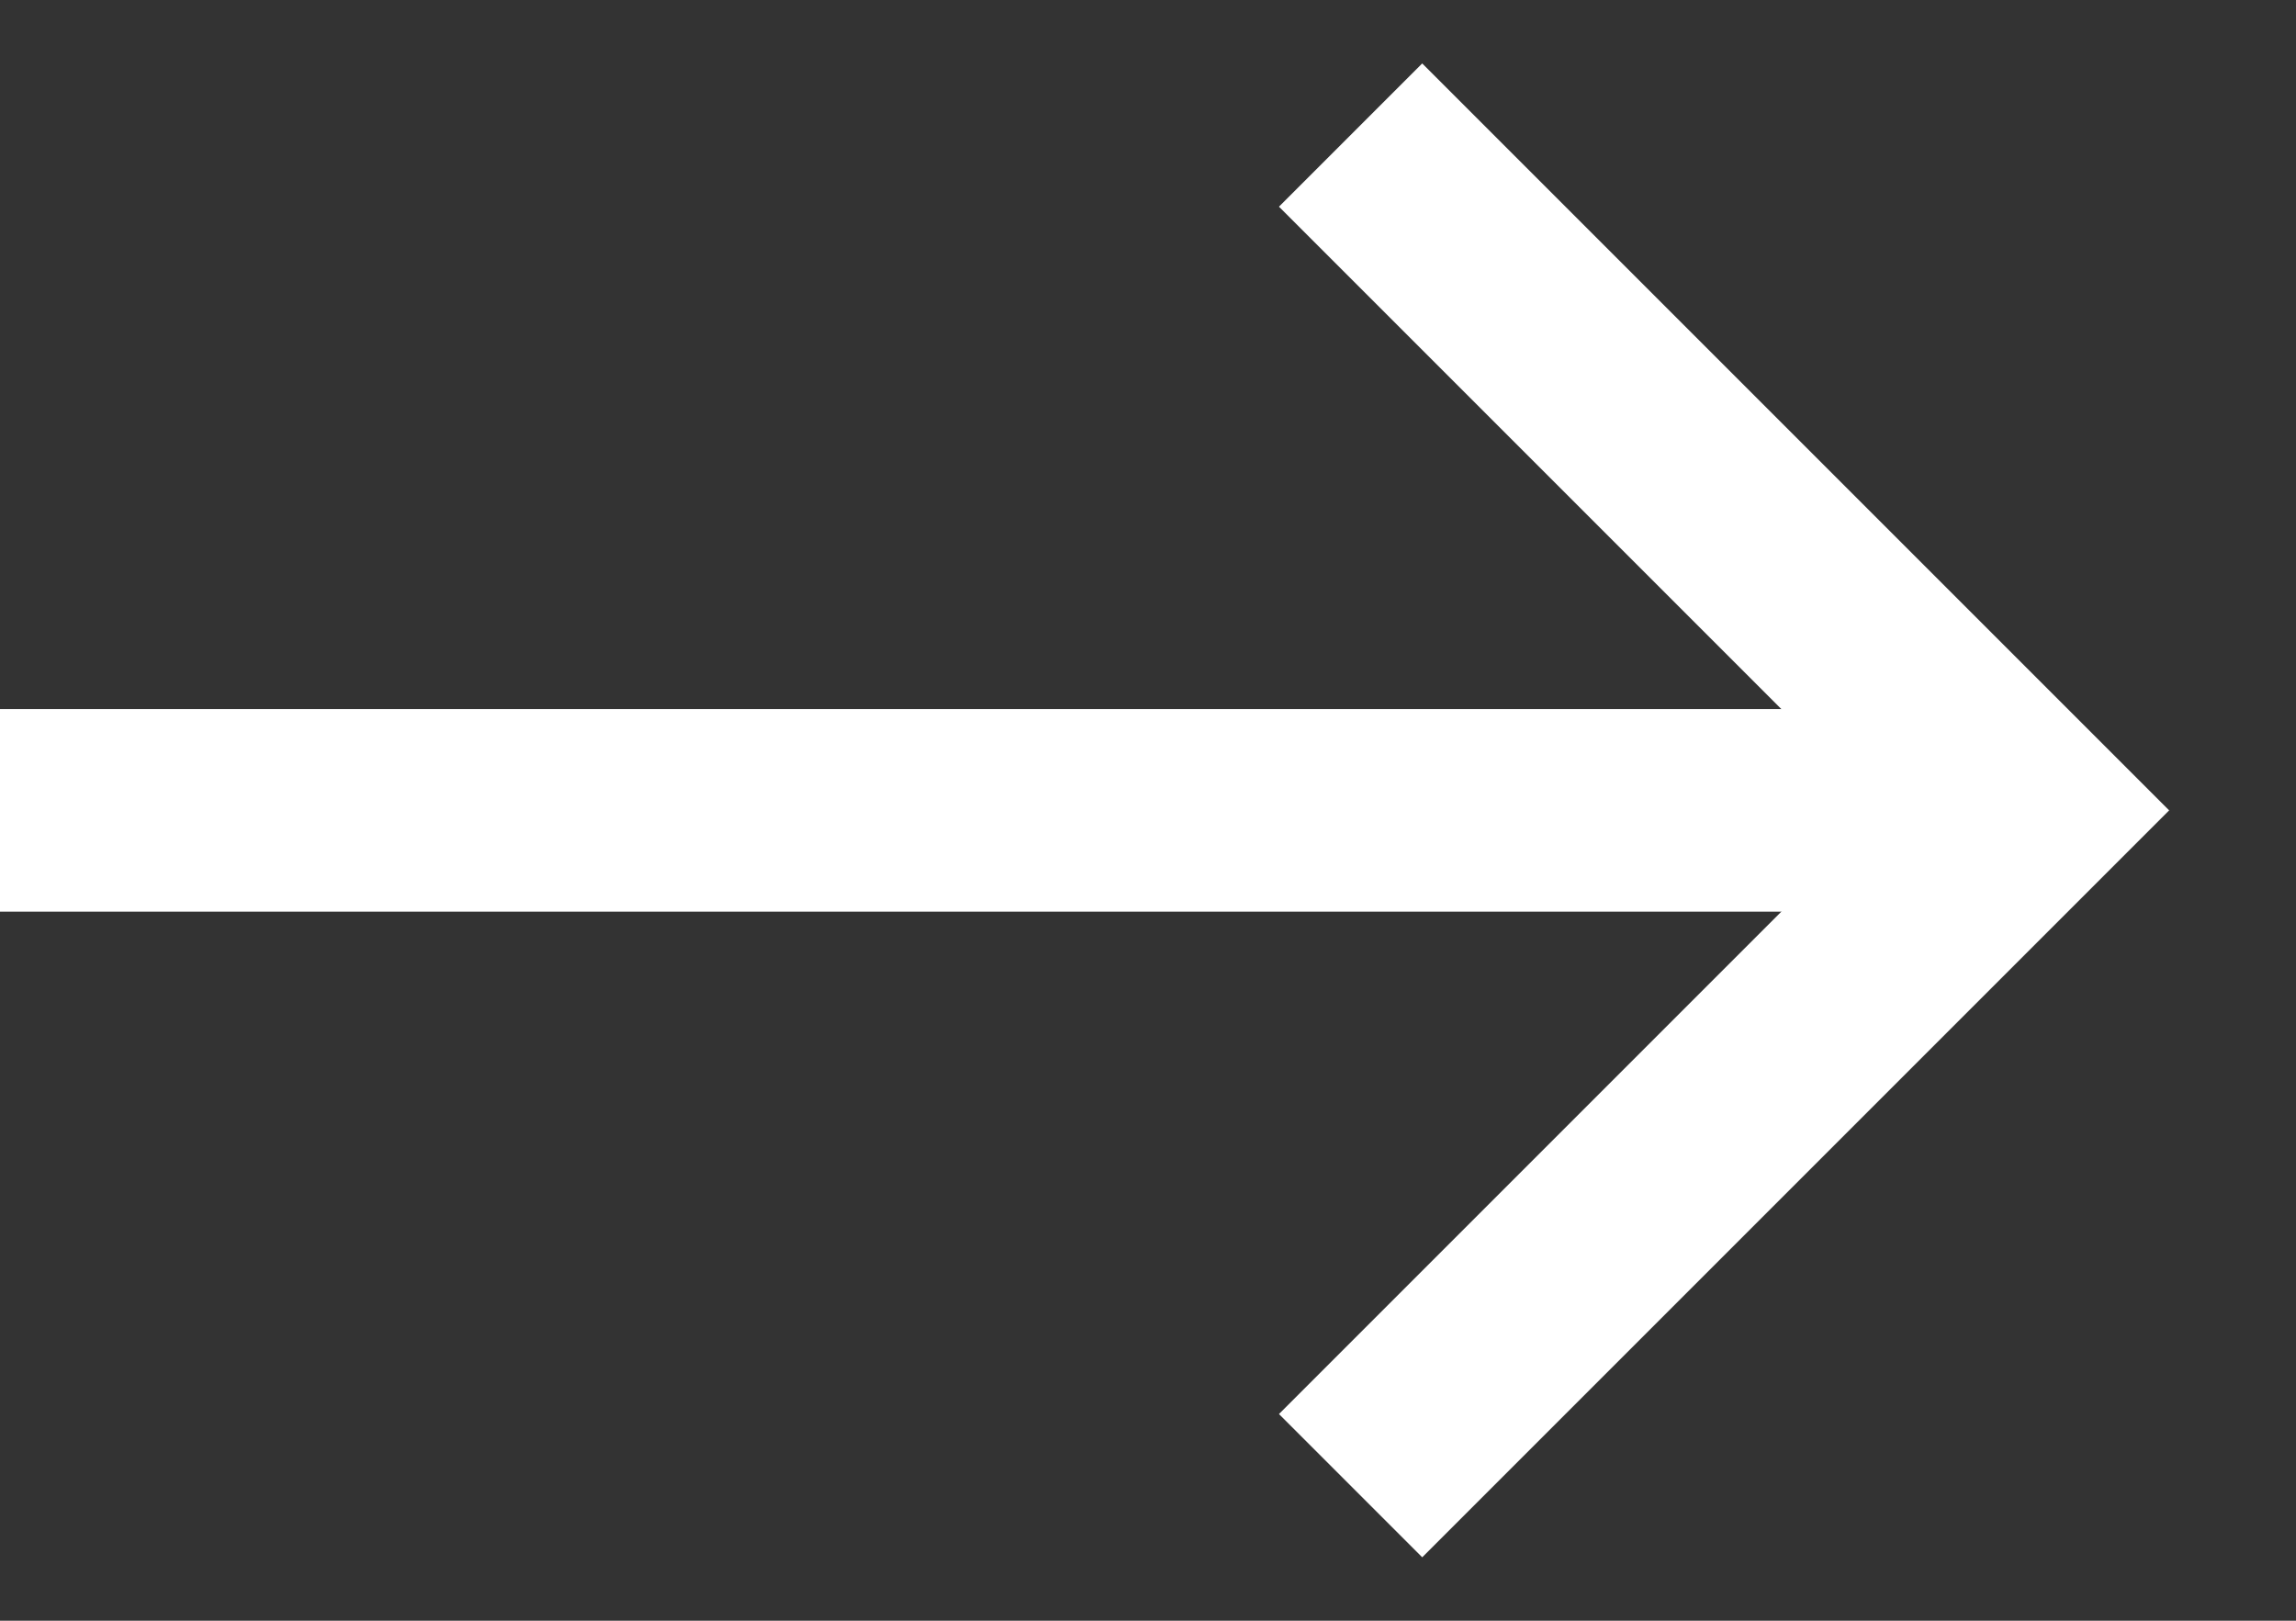 <?xml version="1.0" encoding="utf-8"?>
<svg xmlns="http://www.w3.org/2000/svg" fill="none" height="100%" overflow="visible" preserveAspectRatio="none" style="display: block;" viewBox="0 0 17 12" width="100%">
<rect x="0" y="0" width="17" height="12" fill="#333333" stroke="none"/>
<g id="Group 1">
<g id="Group 2">
<path d="M0 6H15" id="Vector 1" stroke="white" stroke-width="1.5"/>
<path d="M10 1L15 6L10 11" id="Vector 2" stroke="white" stroke-width="1.5"/>
</g>
</g>
</svg>